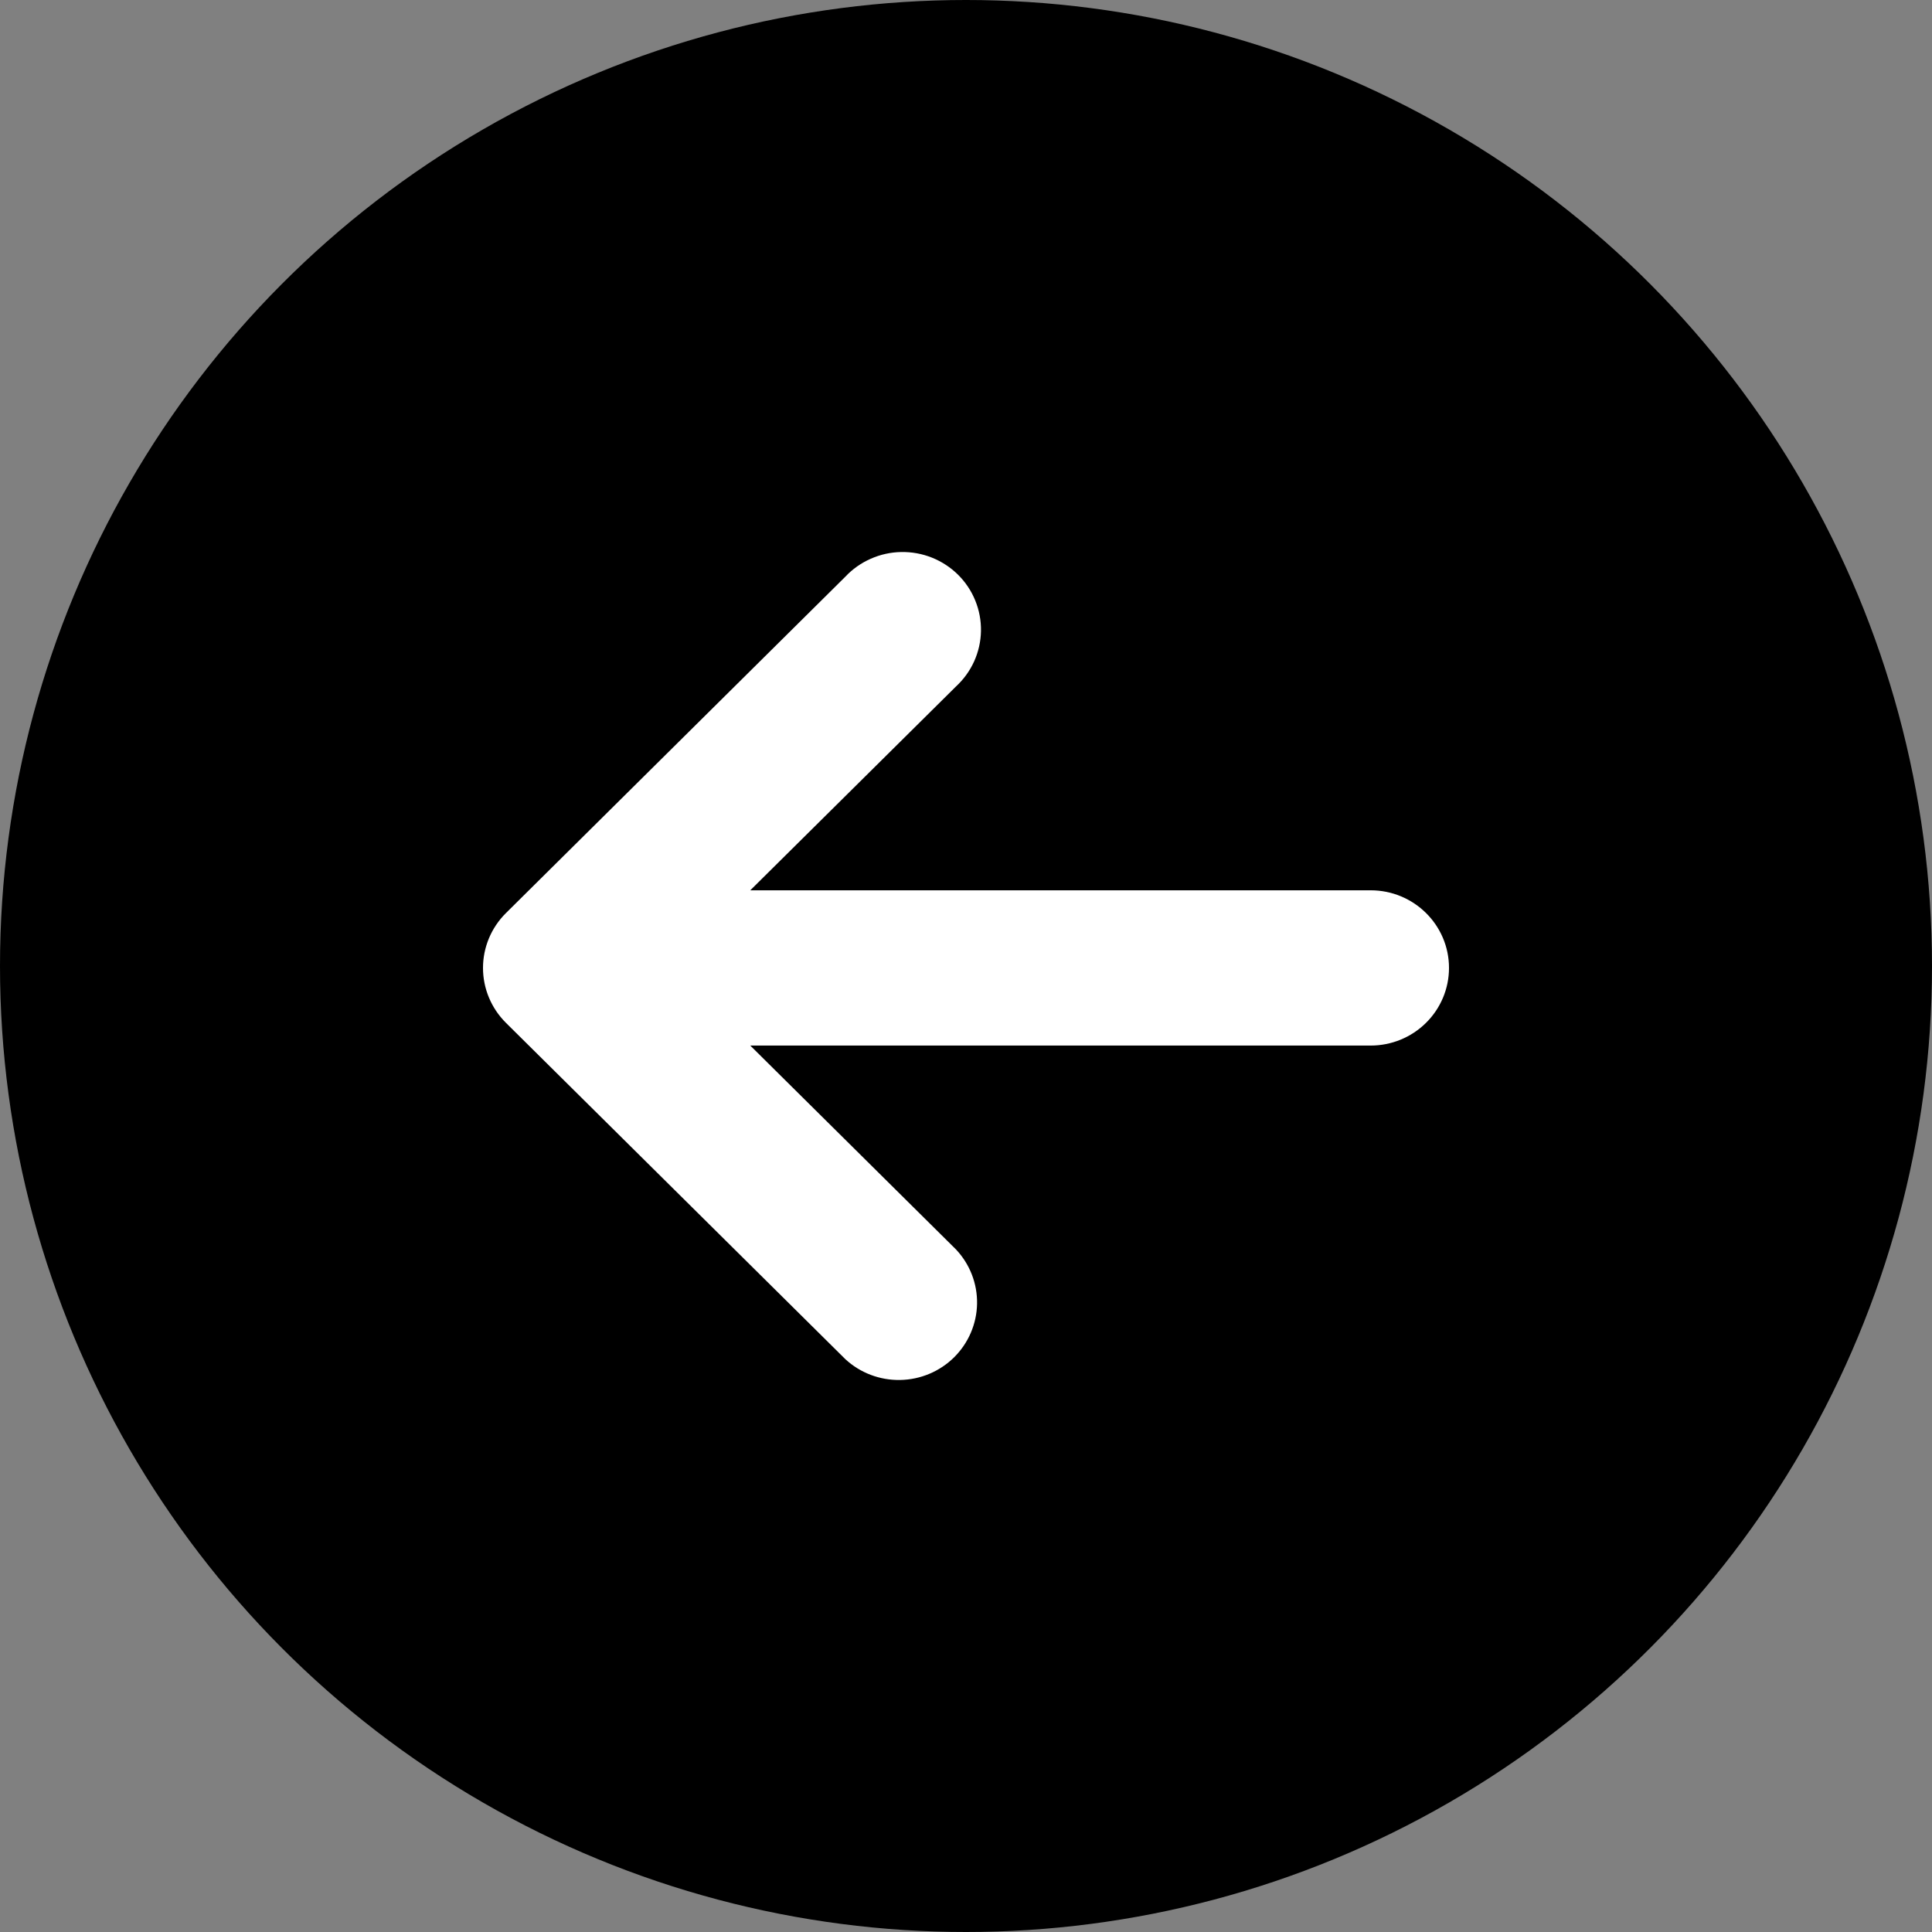 <svg width="44" height="44" viewBox="0 0 44 44" fill="none" xmlns="http://www.w3.org/2000/svg">
<rect x="0" y="0" width="44" height="44" fill="#808080" stroke="none"/>
<circle cx="22" cy="22" r="22" transform="matrix(-1 0 0 1 44 0)" fill="black"/>
<path d="M33 22.044C33 22.513 32.812 22.963 32.477 23.294C32.143 23.626 31.689 23.812 31.216 23.812L17.087 23.812L21.773 28.456C22.088 28.791 22.26 29.234 22.252 29.692C22.244 30.15 22.056 30.587 21.73 30.911C21.403 31.235 20.962 31.42 20.5 31.428C20.037 31.436 19.59 31.267 19.252 30.954L11.522 23.294C11.188 22.962 11 22.513 11 22.044C11 21.576 11.188 21.126 11.522 20.795L19.252 13.134C19.415 12.96 19.612 12.821 19.831 12.725C20.05 12.628 20.286 12.576 20.526 12.572C20.765 12.568 21.003 12.611 21.225 12.7C21.447 12.789 21.649 12.921 21.819 13.089C21.988 13.257 22.122 13.457 22.211 13.677C22.301 13.897 22.345 14.133 22.341 14.371C22.337 14.608 22.284 14.842 22.187 15.059C22.089 15.276 21.948 15.471 21.773 15.633L17.087 20.276L31.216 20.276C32.201 20.276 33 21.068 33 22.044Z" fill="white"/>
</svg>
